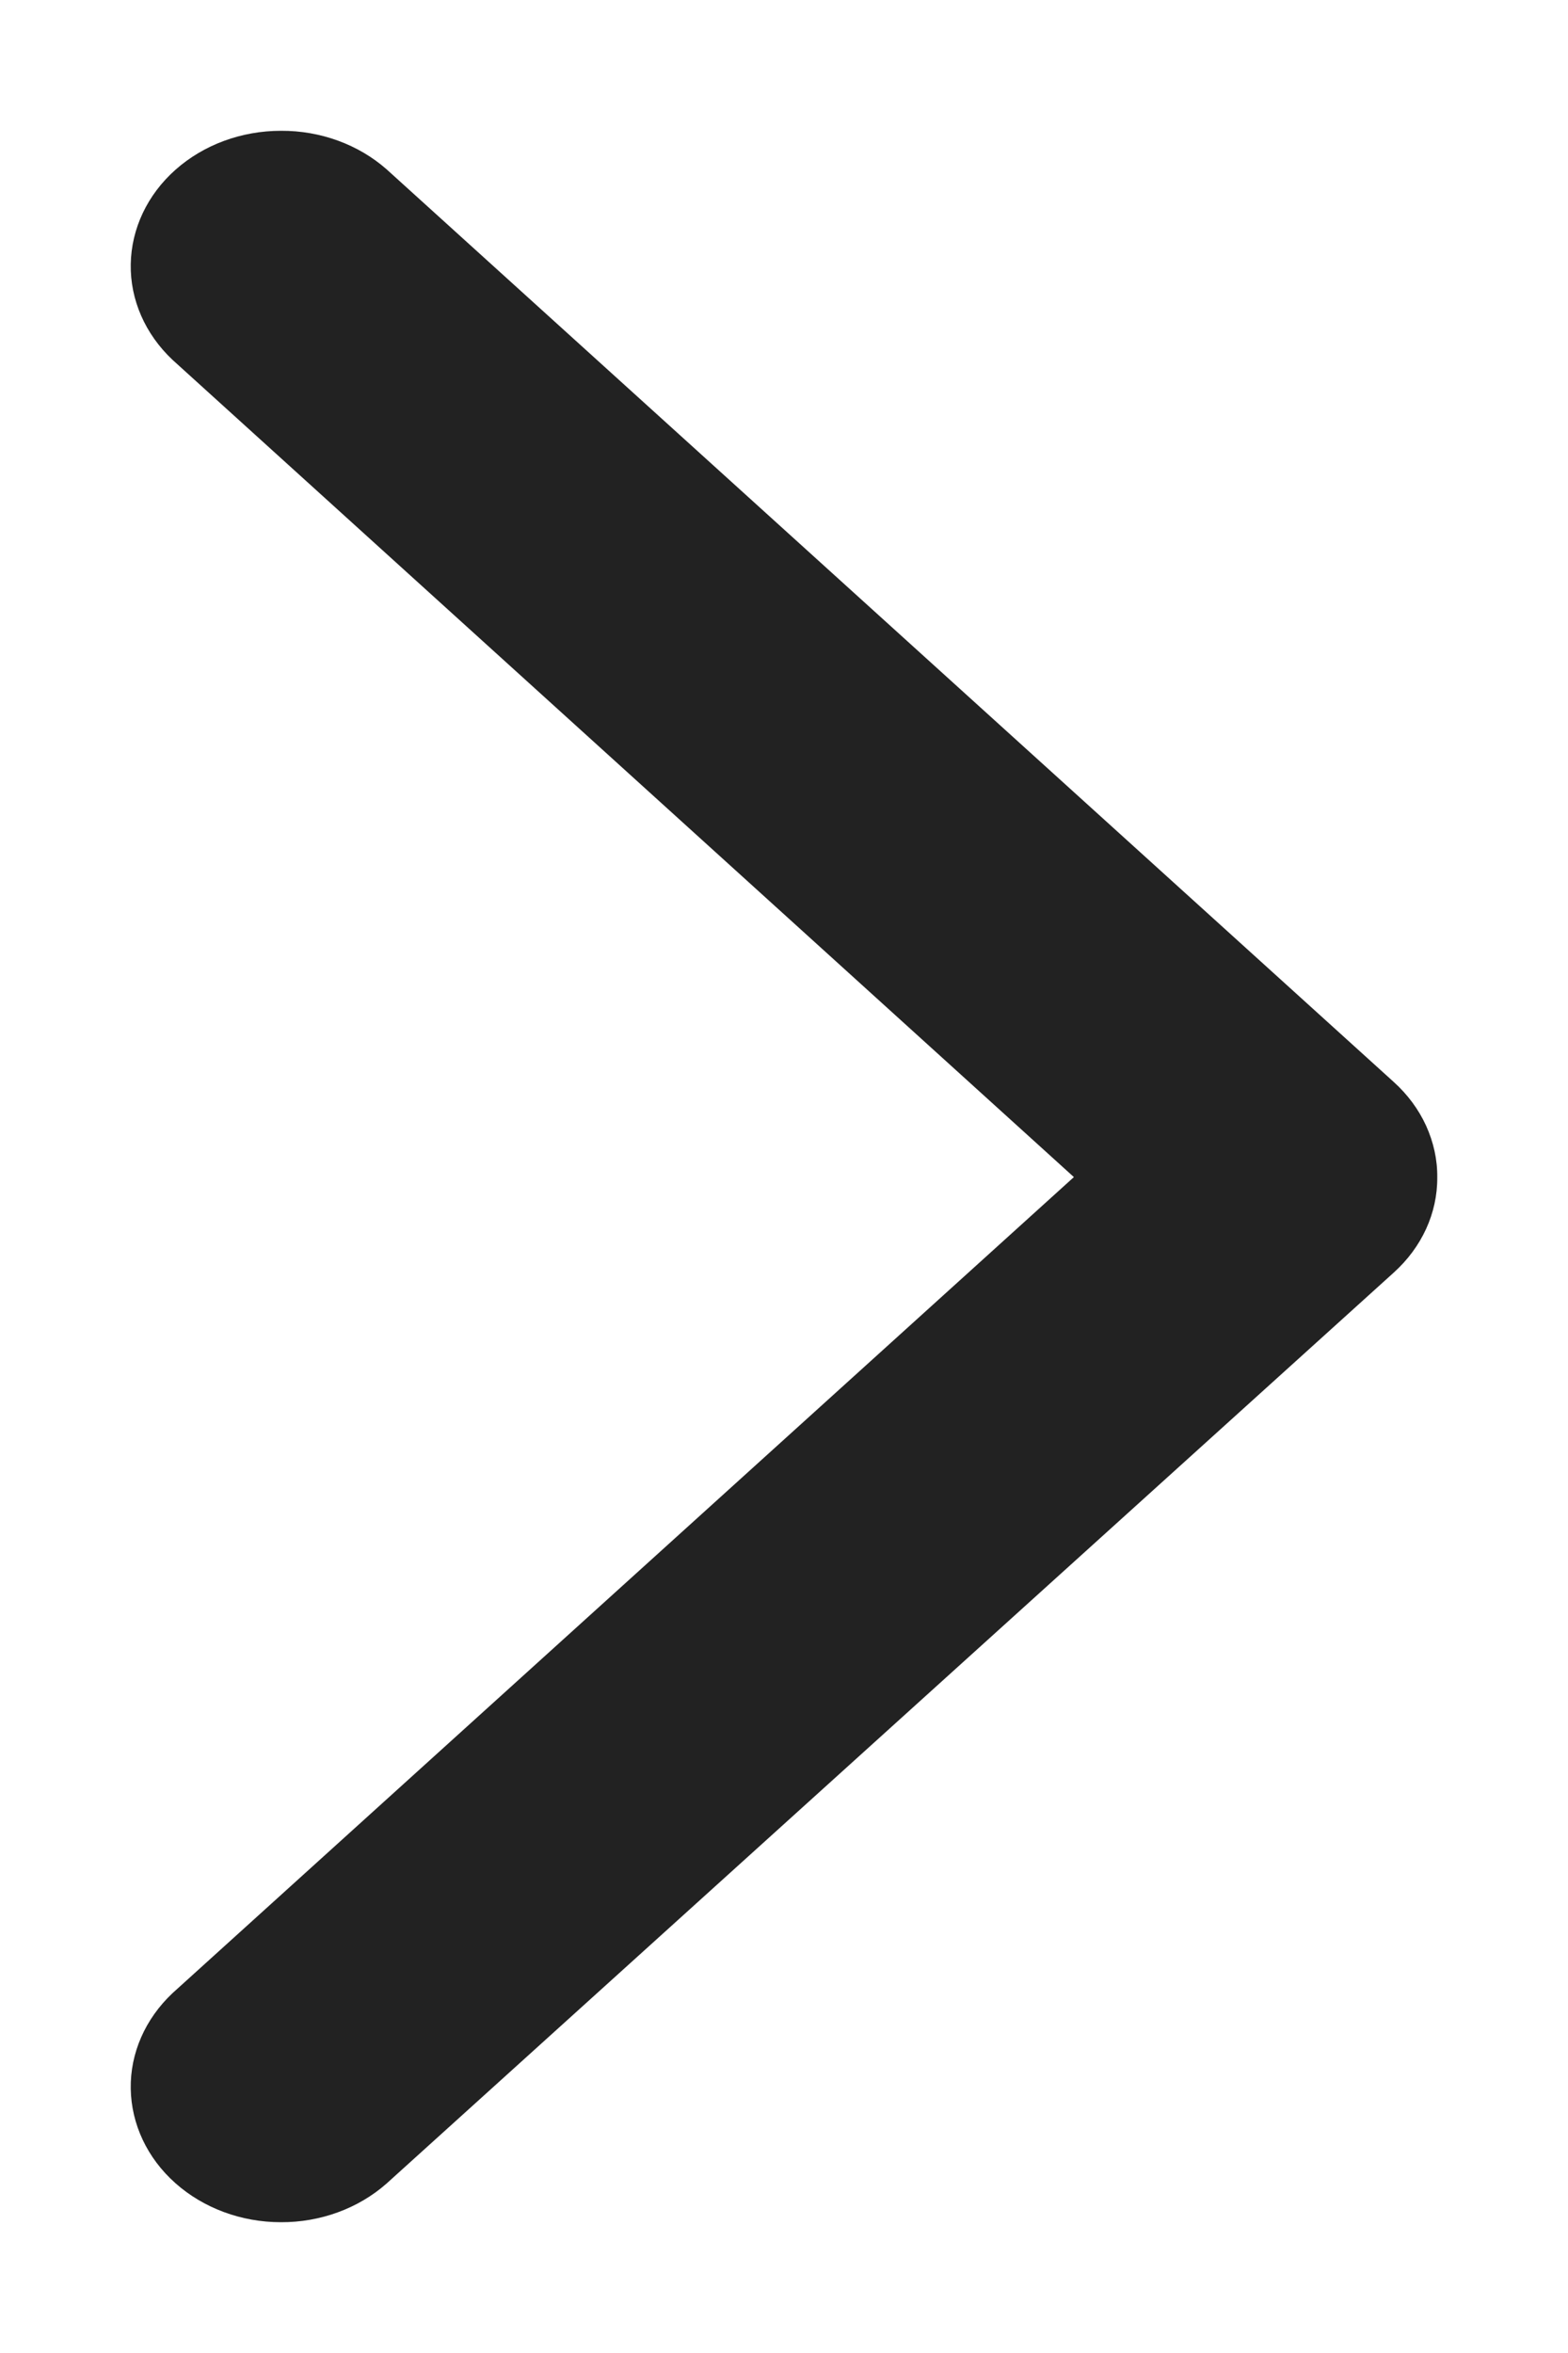 <svg width="8" height="12" viewBox="0 0 8 12" fill="none" xmlns="http://www.w3.org/2000/svg">
<path d="M7.333 6.005C7.334 6.187 7.254 6.361 7.111 6.49L1.972 11.136C1.828 11.263 1.634 11.334 1.433 11.333C1.231 11.333 1.038 11.261 0.895 11.134C0.751 11.006 0.67 10.833 0.667 10.652C0.664 10.471 0.741 10.296 0.88 10.165L5.479 6.003L0.88 1.835C0.741 1.704 0.664 1.529 0.667 1.348C0.67 1.166 0.752 0.993 0.895 0.866C1.039 0.738 1.232 0.667 1.434 0.667C1.635 0.666 1.829 0.737 1.973 0.864L7.111 5.518C7.182 5.582 7.238 5.658 7.276 5.741C7.314 5.825 7.334 5.914 7.333 6.005Z" fill="#222222"/>
</svg>
